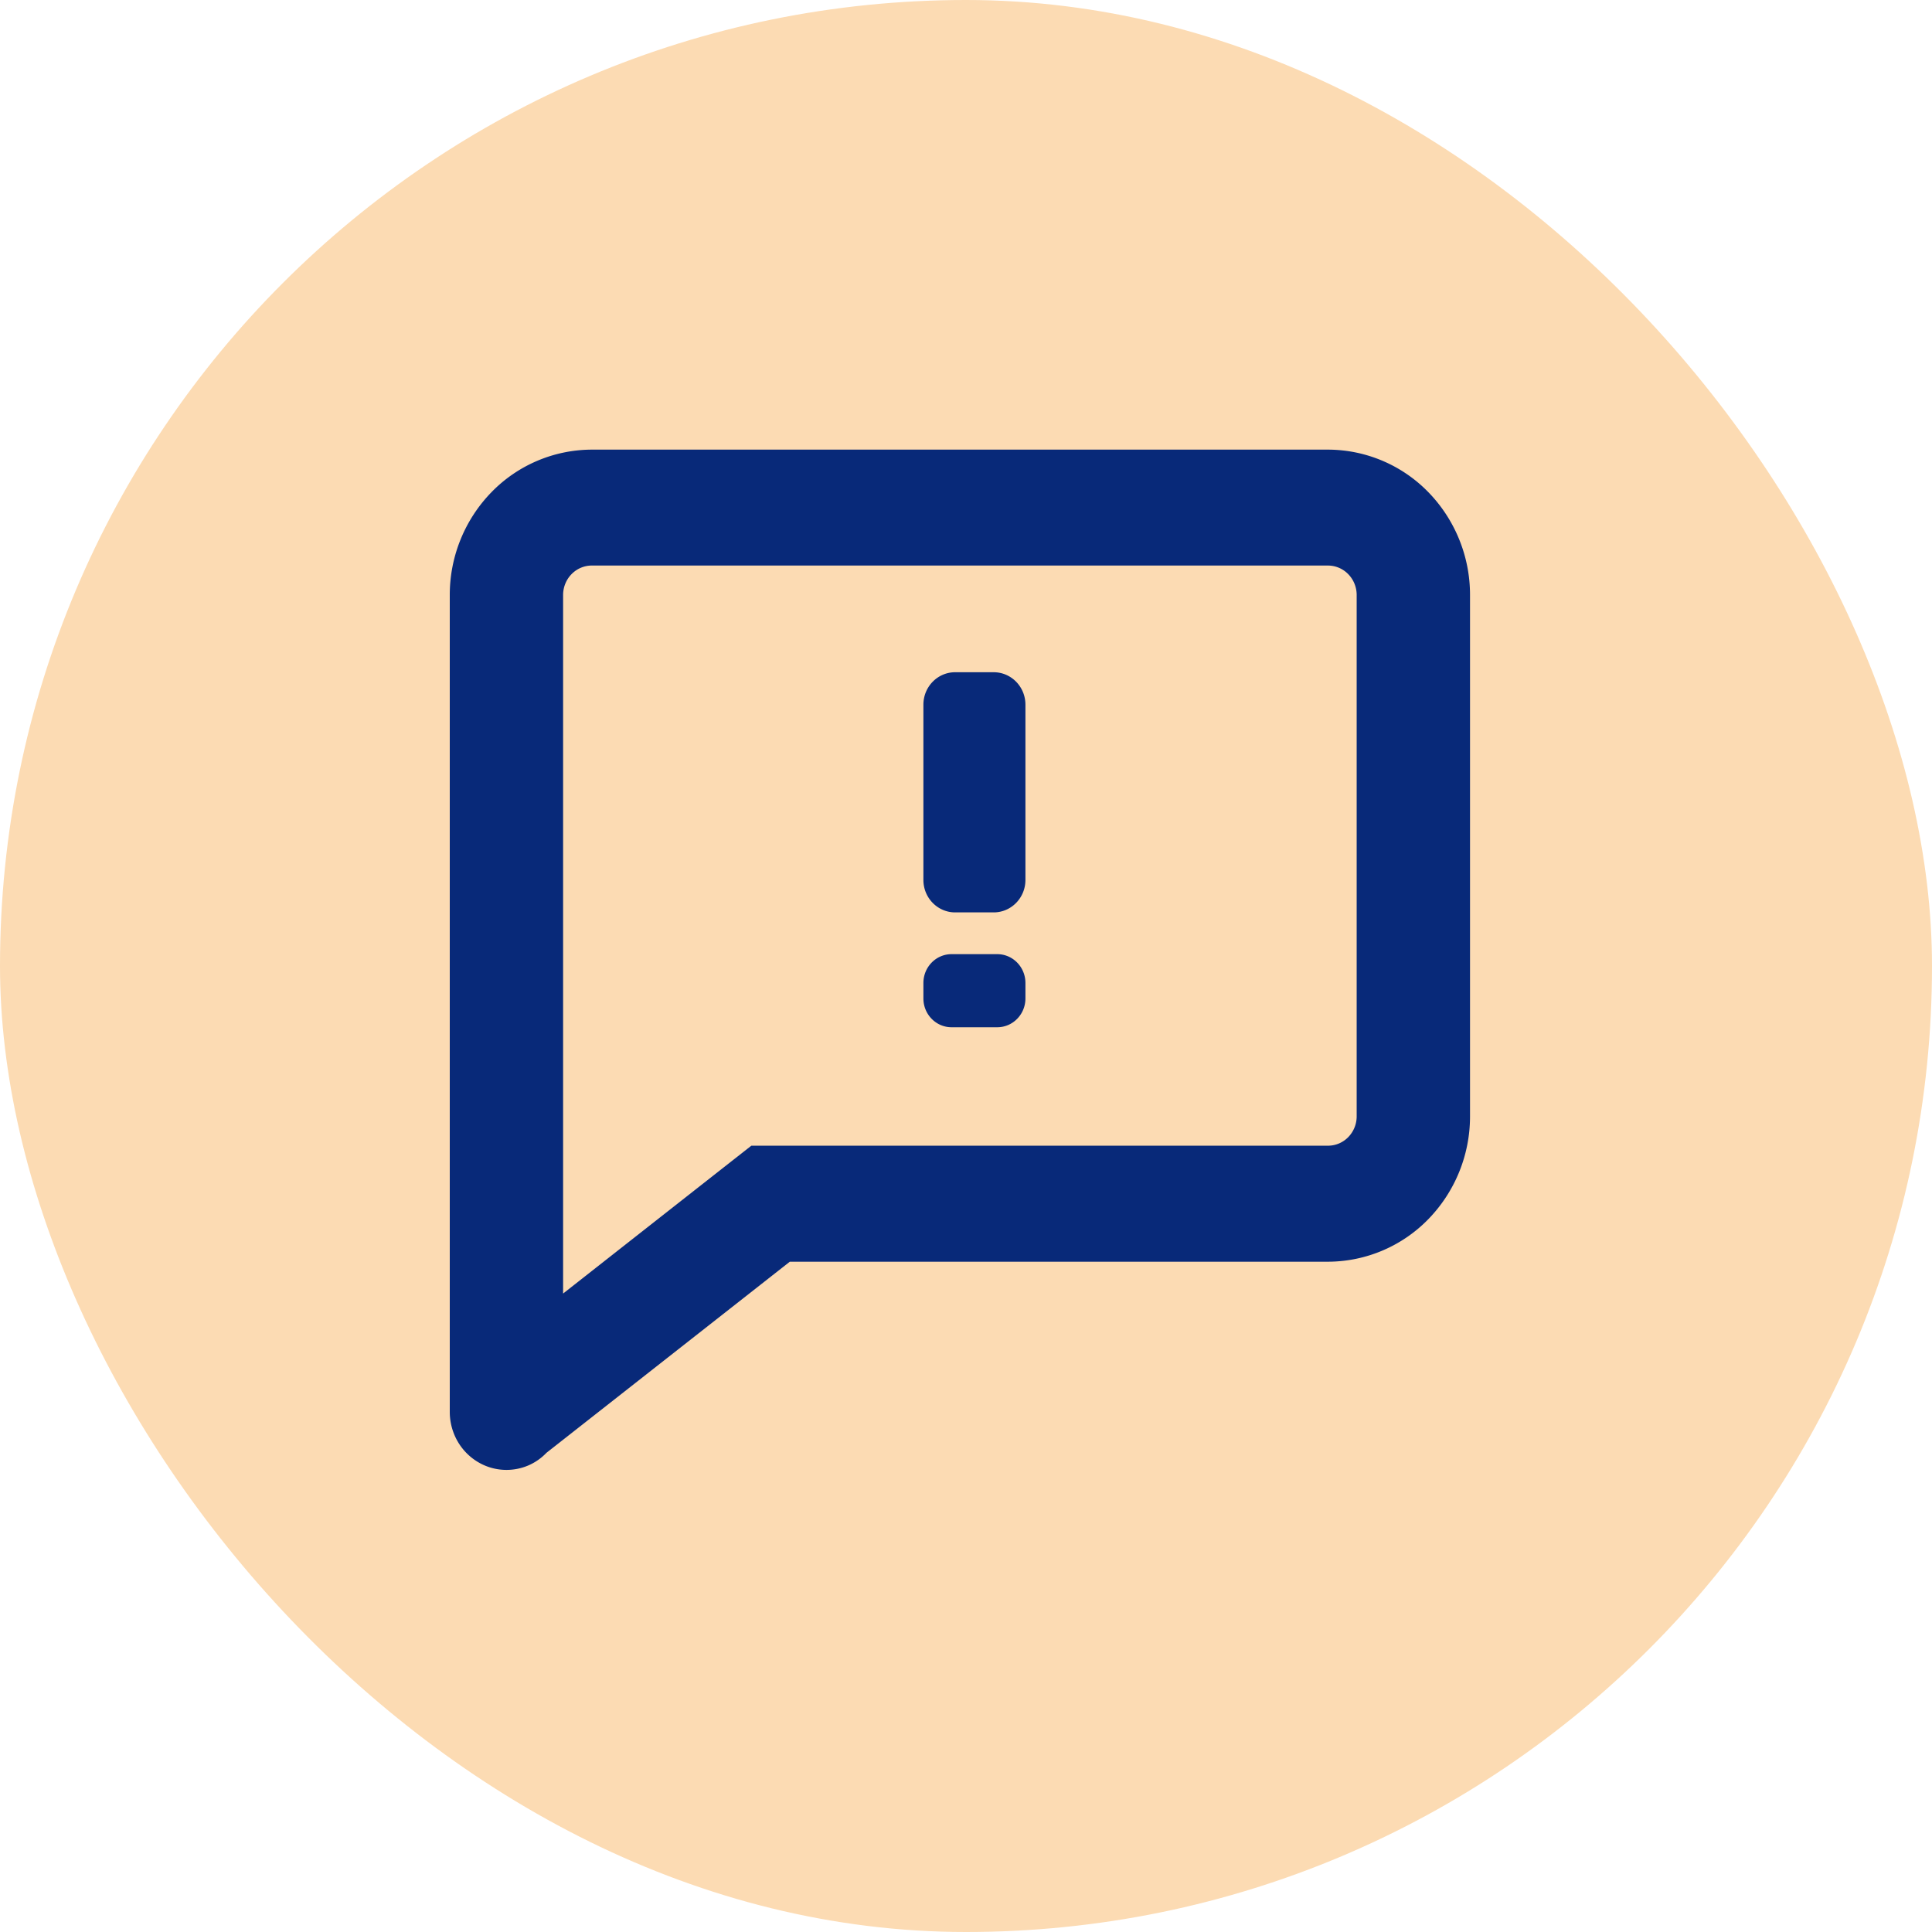 <svg xmlns="http://www.w3.org/2000/svg" width="100" height="100" fill="none"><rect width="100" height="100" fill="#FCDBB3" rx="50"/><g clip-path="url(#a)"><mask id="b" width="66" height="66" x="17" y="17" maskUnits="userSpaceOnUse" style="mask-type:luminance"><path fill="#fff" d="M82.063 17.938H17.938v64.125h64.125z"/></mask><g mask="url(#b)"><path fill="#082979" fill-rule="evenodd" d="M30.615 23.273a7.27 7.27 0 0 0-5.18 2.206 7.62 7.62 0 0 0-2.155 5.302v42.29c-.001.397.075.79.223 1.156.148.367.366.7.64.979.275.28.6.501.959.652a2.88 2.88 0 0 0 2.244-.007c.353-.152.672-.375.94-.655l12.595-9.89h27.872a7.27 7.27 0 0 0 5.179-2.204 7.62 7.62 0 0 0 2.156-5.298V30.78a7.62 7.62 0 0 0-2.154-5.302 7.27 7.27 0 0 0-5.18-2.205zm0 6h38.138c.389.005.76.166 1.034.448s.43.662.434 1.06v27.023a1.54 1.54 0 0 1-.436 1.054c-.274.28-.644.439-1.032.443H38.89l-1.584 1.243-8.16 6.41V30.78c.005-.398.16-.778.435-1.06a1.47 1.47 0 0 1 1.034-.448m20.819 5.523h-1.997c-.907 0-1.642.752-1.642 1.68v9.07c0 .928.735 1.68 1.642 1.68h1.997c.907 0 1.642-.752 1.642-1.68v-9.07c0-.928-.735-1.68-1.642-1.68m-2.181 14.592h2.365c.805 0 1.458.668 1.458 1.492v.8c0 .824-.653 1.491-1.458 1.491h-2.366c-.805 0-1.457-.667-1.457-1.491v-.8c0-.824.652-1.492 1.457-1.492" clip-rule="evenodd"/></g></g><defs><clipPath id="a"><path fill="#fff" d="M23 23h54v54H23z"/></clipPath></defs></svg>